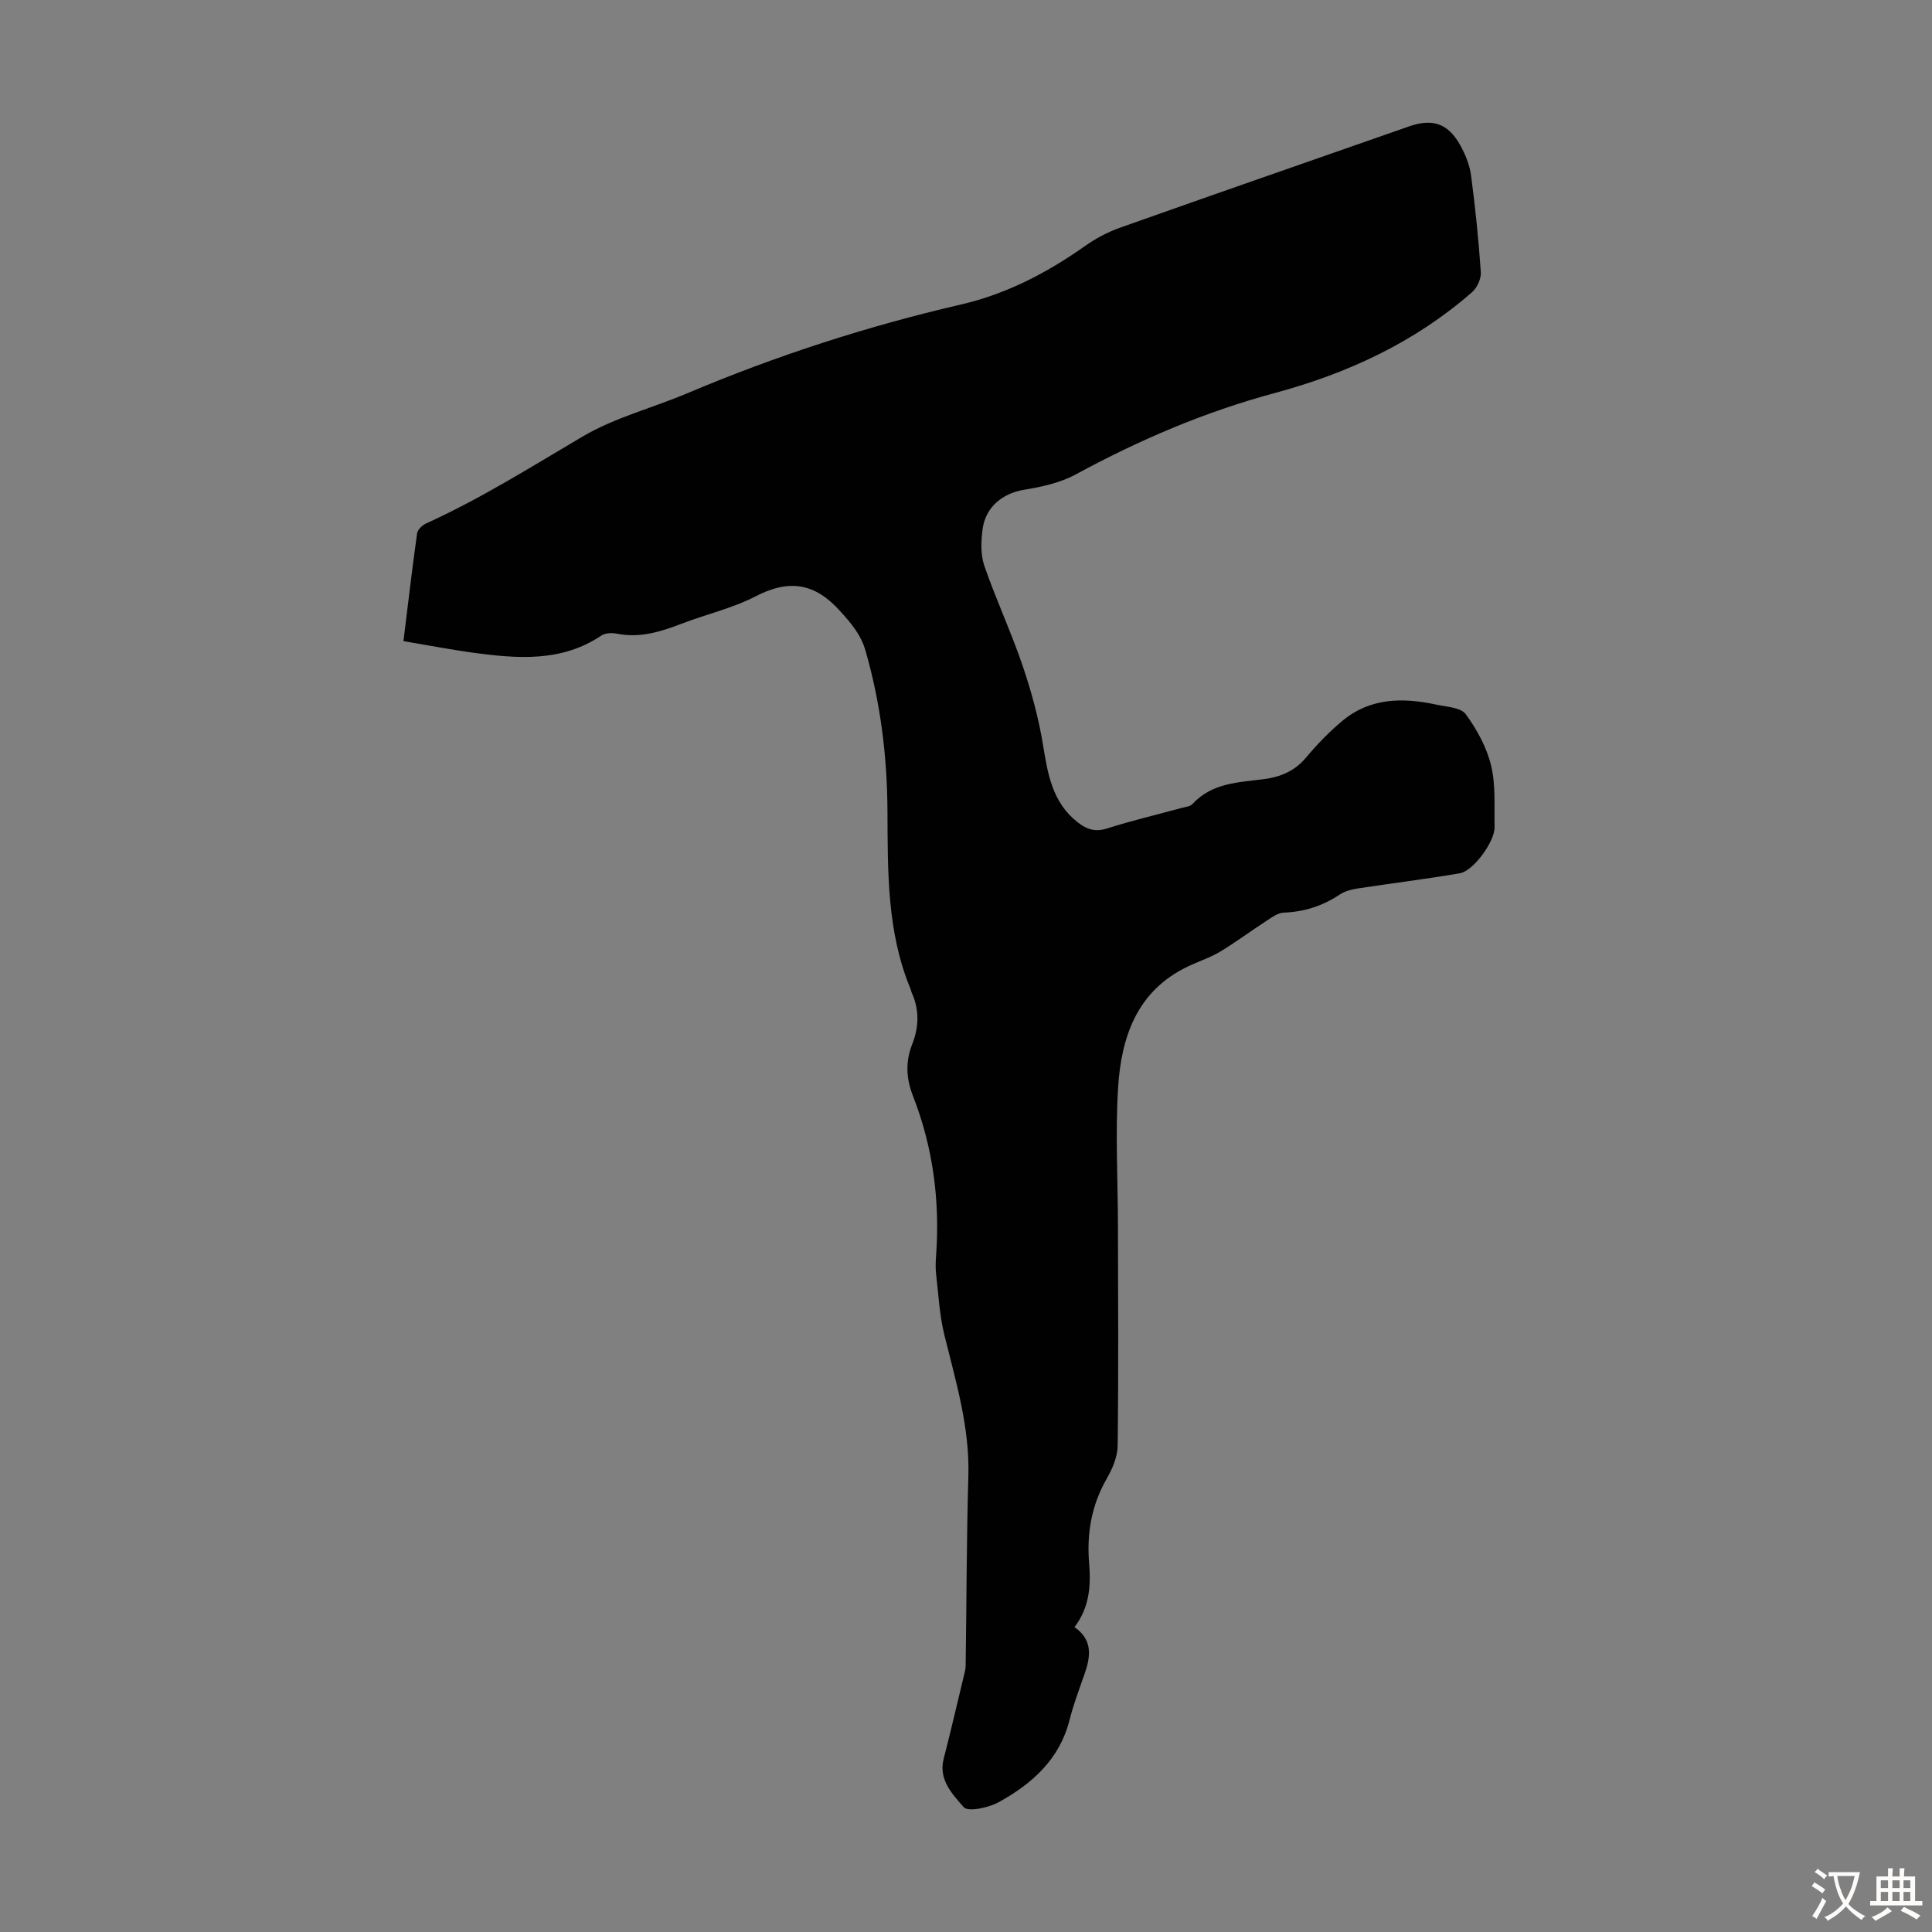 <svg enable-background="new 0 0 400 400" viewBox="0 0 400 400" xmlns="http://www.w3.org/2000/svg"><rect x="0" y="0" width="400" height="400" fill="#808080" stroke="none"/><path d="m83.53 132.74c.95-7.69 1.8-15.01 2.82-22.3.11-.76 1.04-1.69 1.82-2.04 11.33-5.14 21.81-11.75 32.5-18.05 6.66-3.92 14.45-5.89 21.65-8.94 18.36-7.76 37.23-13.88 56.66-18.37 9.37-2.17 17.78-6.54 25.62-12.08 2.24-1.58 4.76-2.93 7.35-3.84 19.9-7.06 39.85-13.98 59.78-20.95 4.86-1.7 8.07-.64 10.6 3.9 1.07 1.92 1.95 4.1 2.24 6.26.88 6.65 1.56 13.33 2.02 20.02.09 1.36-.78 3.24-1.84 4.16-11.86 10.38-25.75 16.8-40.85 20.87-14.43 3.88-28.04 9.71-41.17 16.84-3.22 1.75-7.08 2.59-10.75 3.19-4.32.71-7.92 3.49-8.54 8.12-.33 2.49-.44 5.29.35 7.6 2.39 6.94 5.52 13.62 7.89 20.57 1.82 5.35 3.34 10.87 4.25 16.43.99 6.08 1.91 11.94 7.13 16.07 1.87 1.48 3.63 2.12 6.13 1.33 5.1-1.63 10.34-2.86 15.51-4.27.75-.2 1.71-.28 2.18-.79 4.04-4.39 9.49-4.48 14.81-5.16 3.34-.43 6.36-1.65 8.7-4.45 2.29-2.73 4.8-5.34 7.54-7.62 5.76-4.8 12.52-4.85 19.42-3.36 2.14.46 5.09.58 6.12 1.99 2.32 3.16 4.33 6.86 5.25 10.64.98 4.06.62 8.45.72 12.7.07 2.96-4.34 9.11-7.22 9.6-7.02 1.2-14.1 2.06-21.14 3.14-1.28.2-2.66.55-3.71 1.26-3.54 2.36-7.35 3.59-11.61 3.74-1.16.04-2.36.93-3.43 1.62-3.26 2.11-6.38 4.45-9.7 6.45-2.09 1.26-4.47 2.02-6.69 3.08-10.56 5.04-13.79 14.58-14.45 25.08-.59 9.47-.05 19-.03 28.51.03 15.22.13 30.44-.06 45.66-.03 2.3-1.11 4.78-2.29 6.84-3.13 5.47-4.13 11.28-3.62 17.44.39 4.67.08 9.18-3.03 13.24 3.82 2.67 3.35 6.08 2.1 9.67-1.1 3.16-2.3 6.31-3.12 9.55-2.05 8.15-7.75 13.21-14.64 17.02-2.11 1.16-6.38 2.08-7.27 1.05-2.29-2.65-5.28-5.64-4.15-10.03 1.45-5.63 2.76-11.29 4.12-16.93.18-.76.42-1.53.43-2.3.19-13.11.18-26.22.56-39.32.29-10.14-2.62-19.63-4.99-29.28-1-4.07-1.2-8.34-1.69-12.53-.14-1.21-.1-2.47-.01-3.69.83-11.42-.61-22.52-4.79-33.2-1.42-3.63-1.56-7.12-.13-10.73 1.4-3.57 1.48-7.16-.15-10.7-.09-.2-.11-.44-.19-.64-4.95-11.88-4.73-24.42-4.8-36.94-.06-11.23-1.42-22.28-4.54-33.13-.98-3.39-2.96-5.67-5.25-8.21-5.24-5.85-10.58-6.66-17.5-3.07-4.82 2.49-10.28 3.72-15.38 5.69-4.32 1.66-8.6 2.99-13.32 2.05-1.03-.2-2.42-.17-3.22.37-8.3 5.58-17.42 4.79-26.58 3.57-4.74-.66-9.44-1.57-14.42-2.4z" fill="#010102"/><g fill="#fcfbfa"><path d="m377.9 391.2c-.2.3-.4.5-.6.8-.7-.6-1.4-1-2.2-1.5.2-.3.4-.5.5-.8.6.4 1.4.8 2.3 1.5zm-1.8 6.1c-.2-.2-.5-.4-.9-.6.4-.6.8-1.2 1.2-1.9s.7-1.3.9-1.9c.3.3.5.5.8.7-.7 1.3-1.4 2.6-2 3.7zm2.2-9c-.3.3-.5.5-.6.8-.6-.6-1.3-1.1-2-1.5.3-.3.5-.5.6-.7.6.5 1.3.9 2 1.4zm.3.2v-.9h2 4.5c-.3 1.3-.6 2.5-1 3.6s-.9 2.1-1.4 3c.4.5 1 1 1.6 1.4s1.2.8 1.9 1.1c-.3.2-.5.4-.8.8-.4-.3-1-.7-1.6-1.2s-1.2-1.1-1.6-1.6c-.5.6-1.1 1.1-1.7 1.6s-1.4.9-2.1 1.4c-.1-.3-.3-.5-.7-.8.6-.2 1.2-.5 1.9-1s1.4-1.1 2-1.8c-.5-.8-.9-1.6-1.2-2.5s-.6-2-.8-3.2c-.4.1-.7.1-1 .1zm2.5 2.7c.3 1 .7 1.7 1 2.2.3-.5.6-1.1 1-2s.6-1.9.9-3h-3.2-.4c.1.9.3 1.8.7 2.8z"/><path d="m396.5 388.5v1.5 3.6h1.5v.9c-.4 0-1 0-1.7 0h-7.9c-.5 0-.9 0-1.2 0v-.9h1.3v-3.5c0-.7 0-1.2 0-1.6h2.4c0-.8 0-1.4 0-1.7h1c0 .3-.1.8-.1 1.7h1.5c0-.8 0-1.4 0-1.7h1c0 .3-.1.9-.1 1.7zm-8.2 9.2c-.2-.3-.5-.5-.8-.8.8-.3 1.4-.6 1.9-.9s1-.7 1.4-1.1c.3.3.6.5.9.8-1.6 1-2.8 1.6-3.4 2zm2.6-6.8v-1.6h-1.5v1.6zm0 2.7v-1.9h-1.5v1.9zm2.4-2.7v-1.6h-1.5v1.6zm0 2.7v-1.9h-1.5v1.9zm.2 2 .7-.8c.4.2.9.5 1.6.8s1.3.7 1.8 1c-.3.3-.5.5-.8.8-.4-.3-1.5-1-3.3-1.8zm2-4.7v-1.6h-1.4v1.6zm0 2.7v-1.9h-1.4v1.9z"/></g></svg>